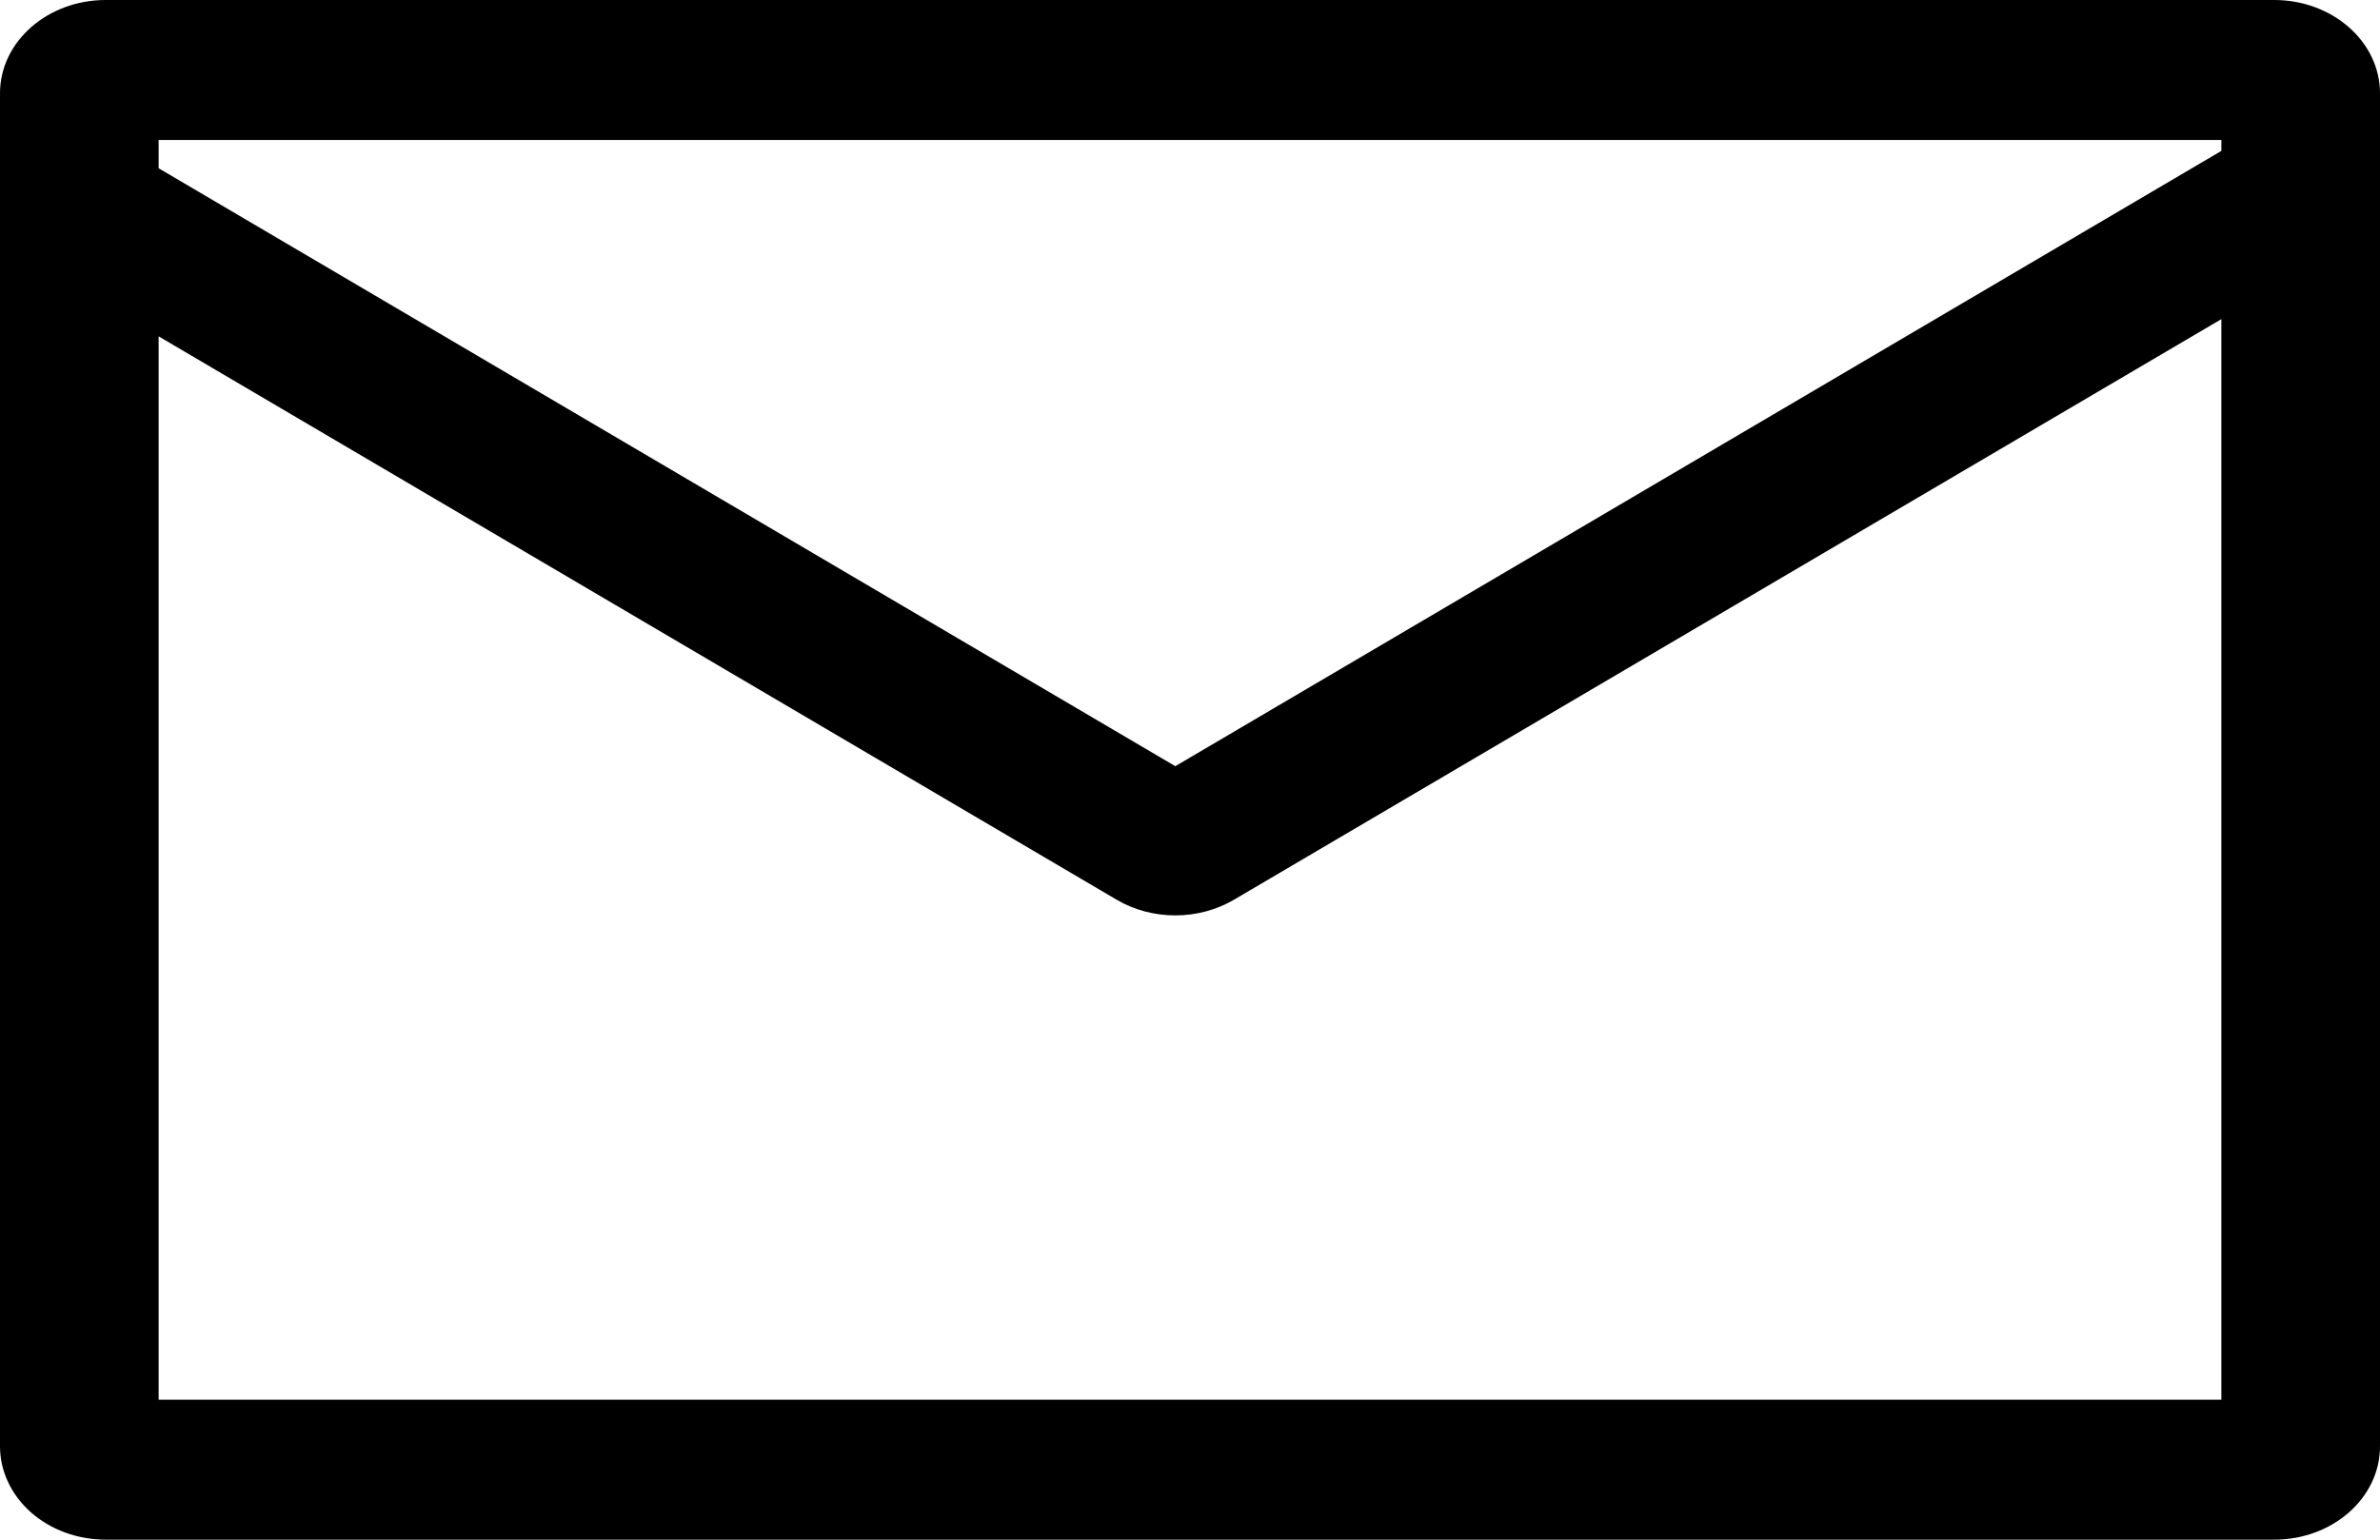 <svg width="17" height="11" viewBox="0 0 17 11" fill="none" xmlns="http://www.w3.org/2000/svg">
<path id="Vector" d="M16.244 0C16.662 0 17 0.299 17 0.667V10.333C17 10.702 16.662 11 16.244 11H0.755C0.555 11 0.363 10.93 0.221 10.805C0.08 10.68 0 10.51 0 10.333V0.667C0 0.298 0.339 0 0.755 0H16.244ZM15.867 1.078V1H1.133V1.202L8.395 5.474L15.867 1.078ZM15.867 2.28L8.814 6.428C8.69 6.501 8.544 6.54 8.395 6.54C8.246 6.54 8.1 6.501 7.976 6.428L1.133 2.403V10H15.867L15.867 2.28Z" fill="black"/>
</svg>
